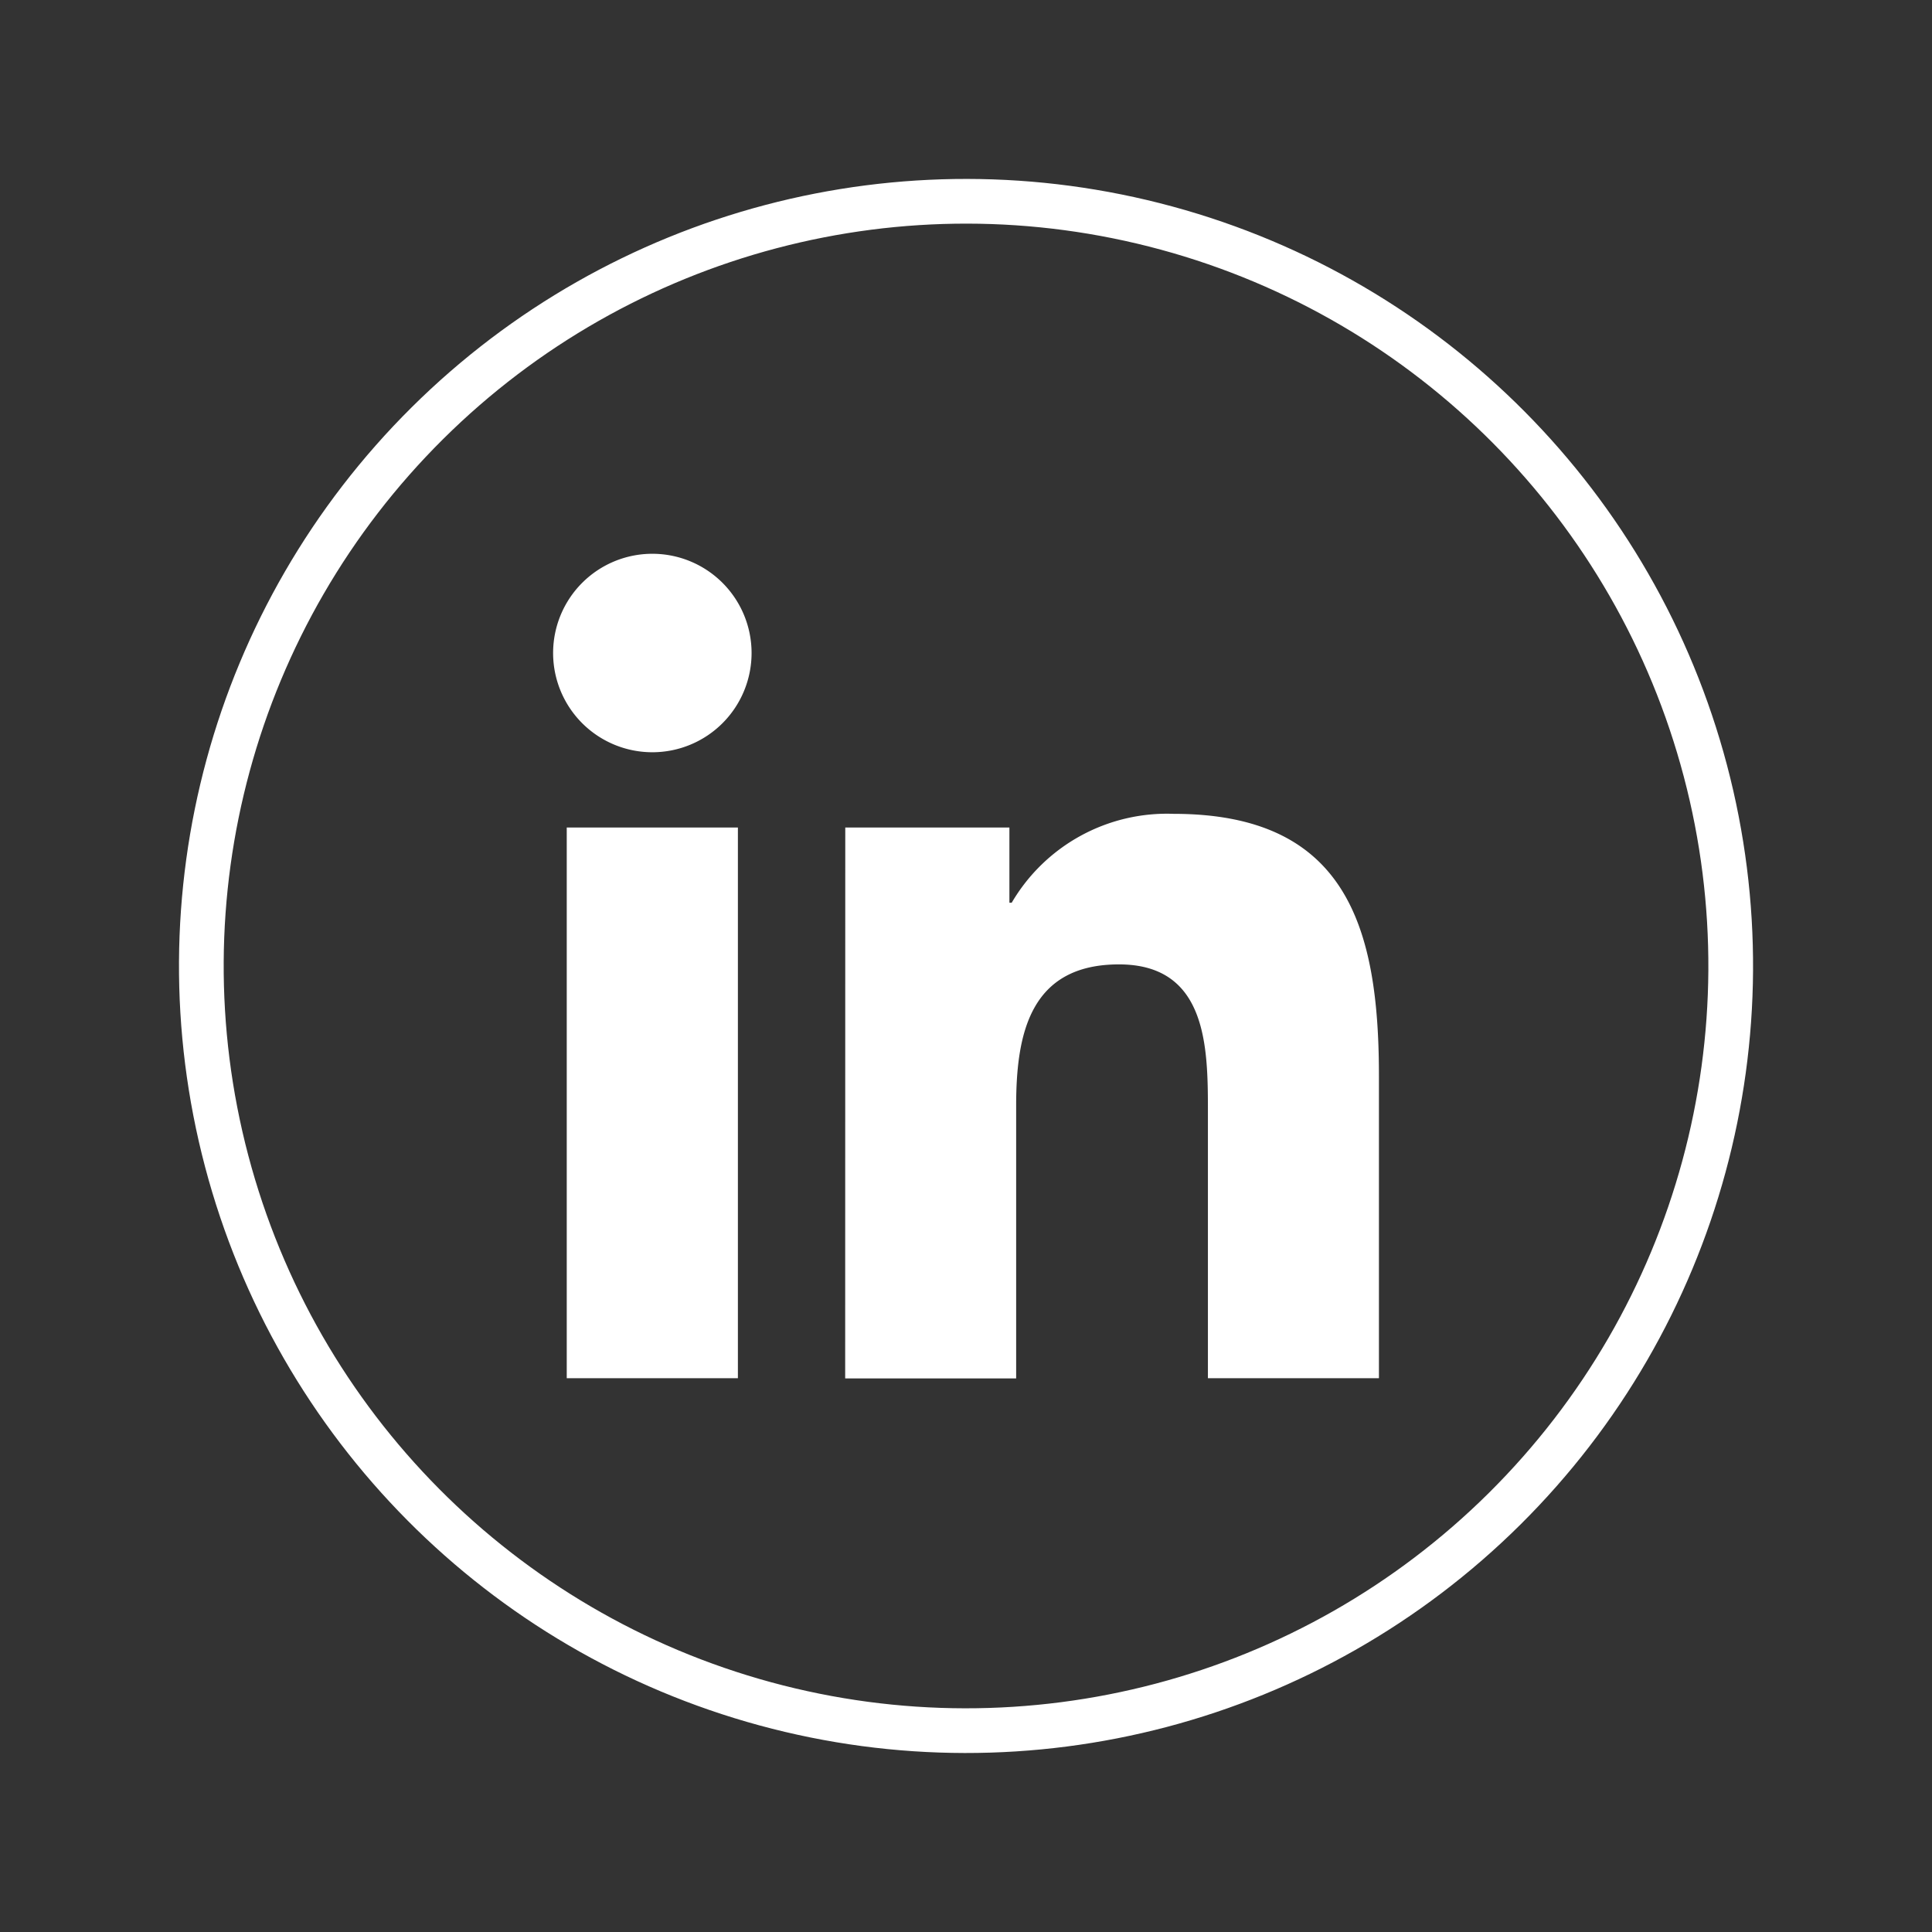 <svg xmlns="http://www.w3.org/2000/svg" width="43.222" height="43.223" viewBox="0 0 43.222 43.223"><rect x="0" y="0" width="43.222" height="43.223" fill="#333333" stroke="none"/><g transform="translate(-728.554 -4770.498)"><circle cx="17.107" cy="17.107" r="17.107" transform="translate(729.168 4804.125) rotate(-74.782)" fill="none" stroke="#fff" stroke-miterlimit="10" stroke-width="1"/><path d="M741.233,4789.011h3.829v12.32h-3.829Zm1.916-6.124a2.22,2.22,0,1,1-2.221,2.22,2.22,2.22,0,0,1,2.221-2.22" fill="#fff"/><path d="M747.464,4789.011h3.672v1.683h.051a4.026,4.026,0,0,1,3.623-1.989c3.878,0,4.593,2.552,4.593,5.868v6.758h-3.826v-5.991c0-1.429-.026-3.267-1.99-3.267-1.992,0-2.3,1.557-2.3,3.163v6.1h-3.825Z" fill="#fff"/></g></svg>